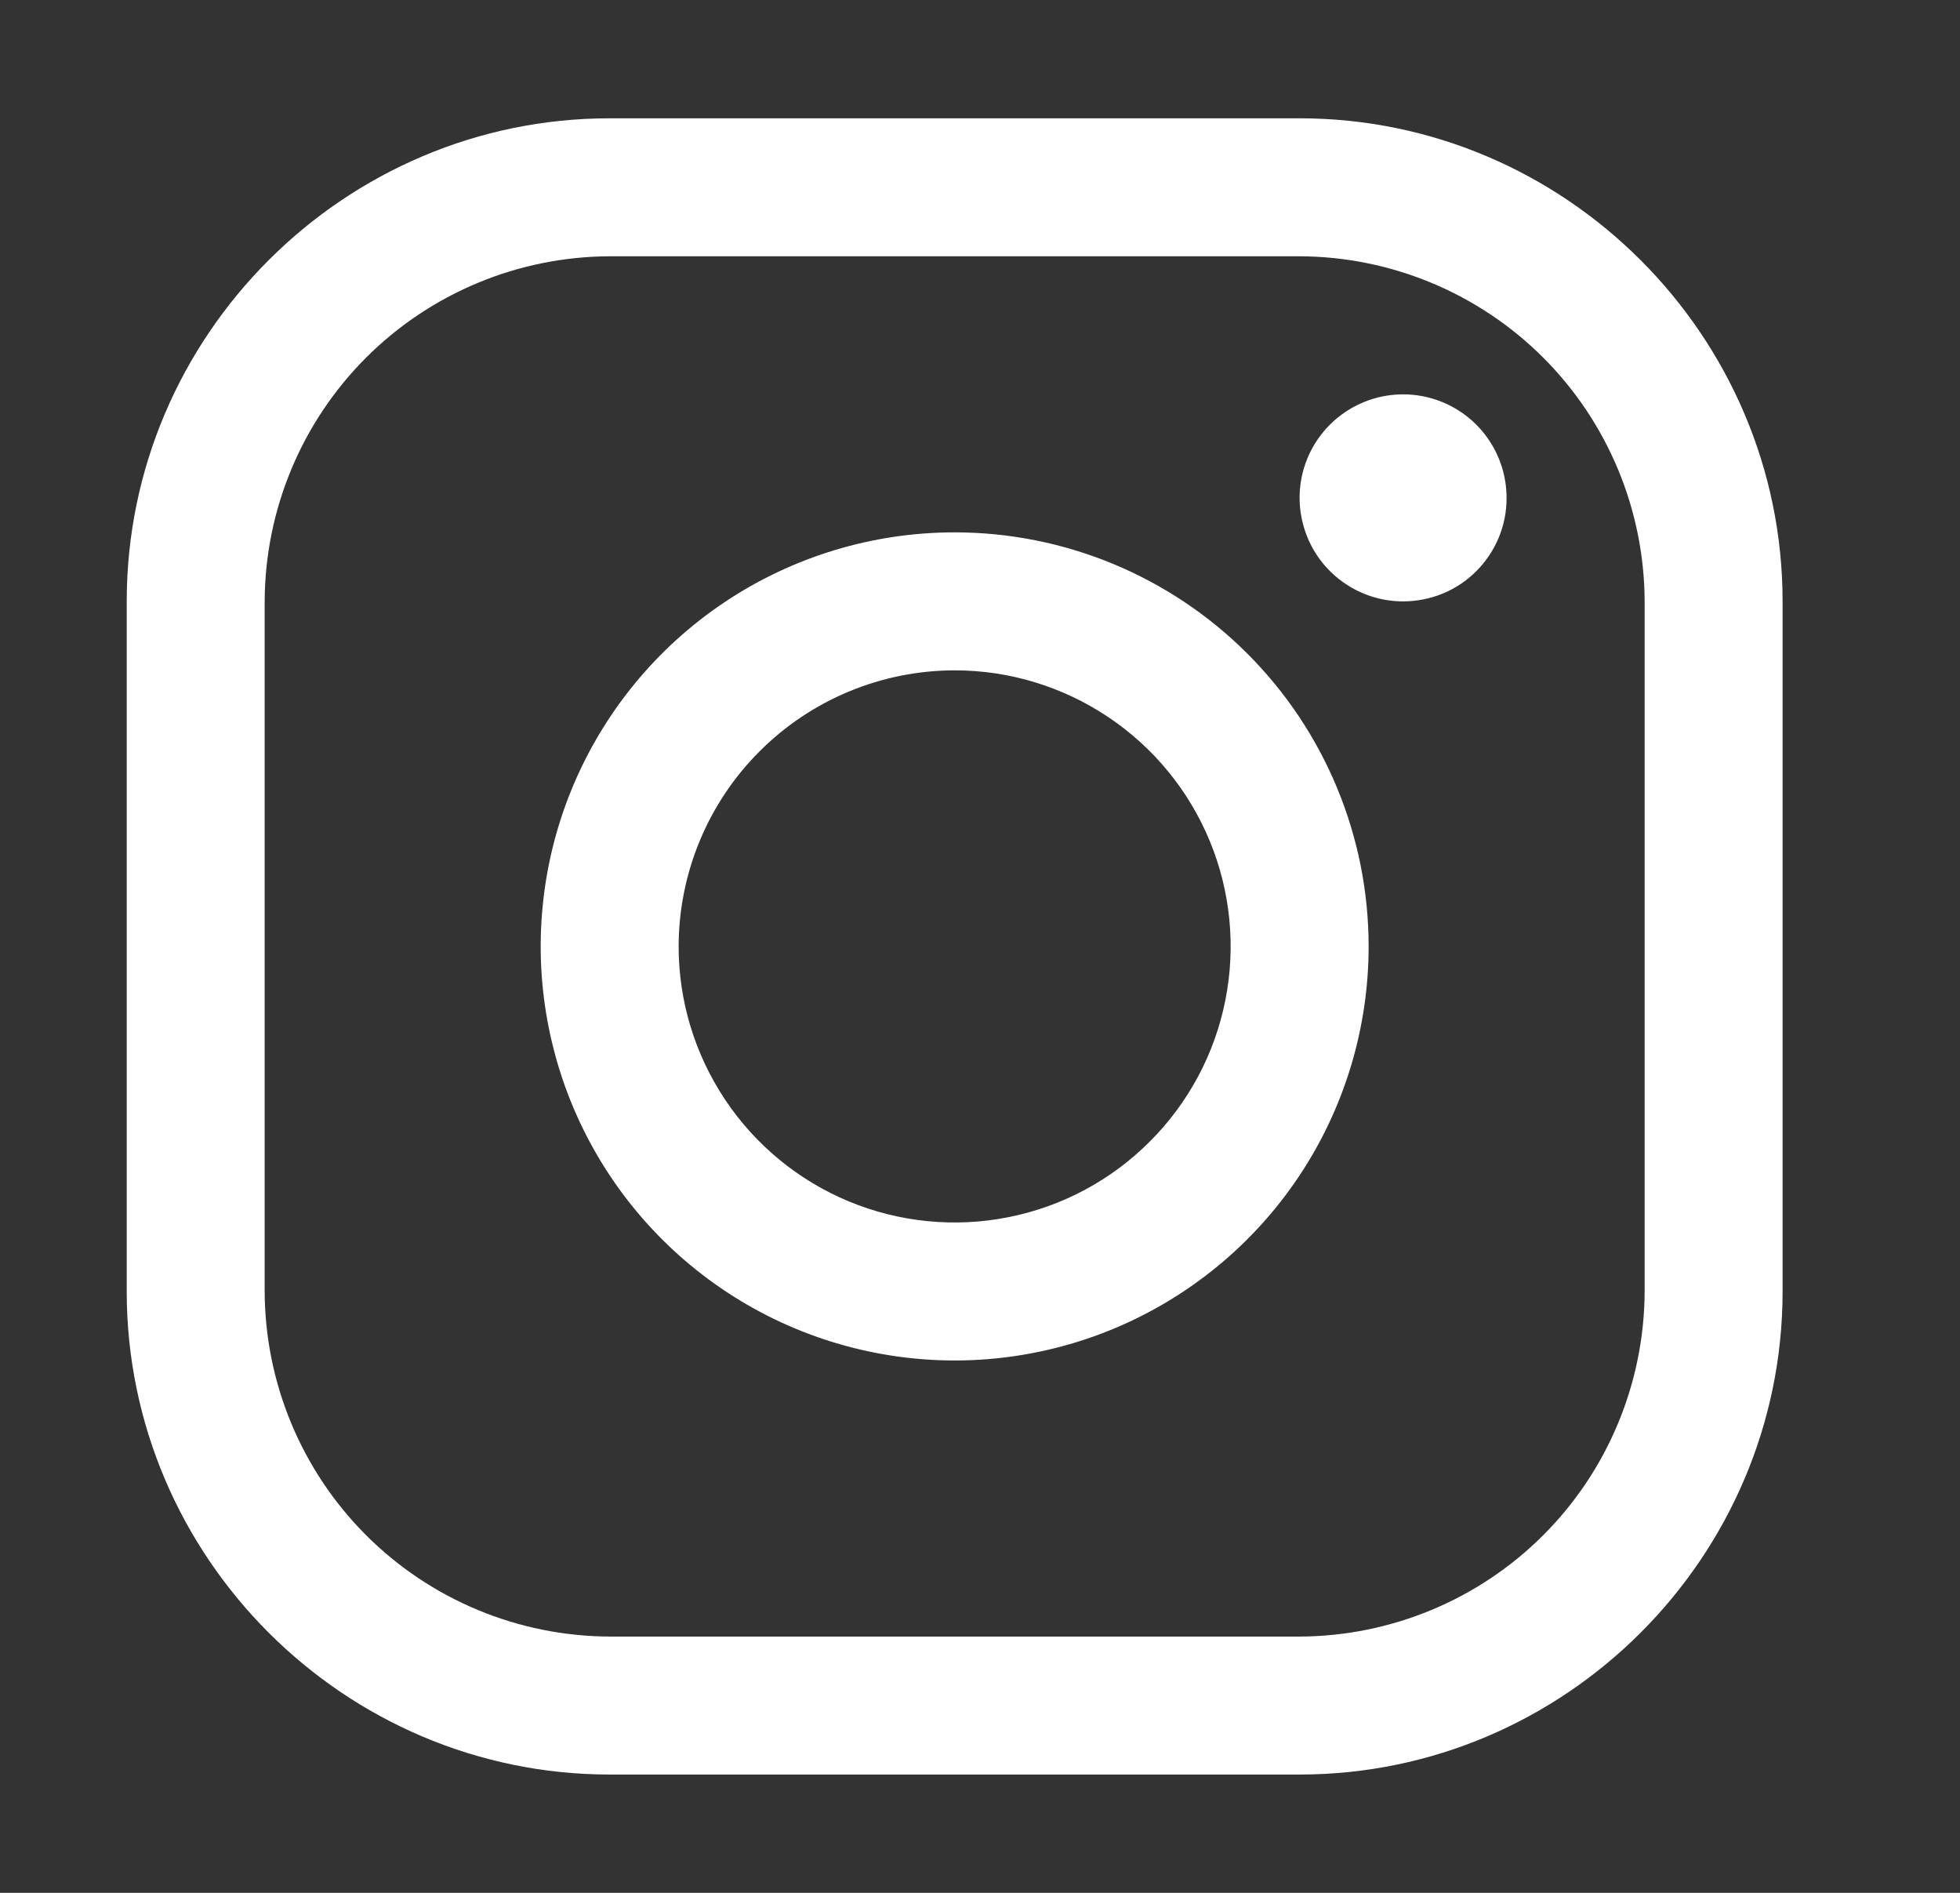 <?xml version="1.0" encoding="UTF-8"?>
<svg xmlns="http://www.w3.org/2000/svg" width="29" height="28" viewBox="0 0 29 28" fill="none">
  <rect x="0" y="0" width="29" height="28" fill="#333333" stroke="none"/>
  <path d="M19.229 3.791C20.581 3.796 21.878 4.335 22.834 5.291C23.79 6.247 24.329 7.543 24.334 8.896V19.104C24.329 20.456 23.79 21.753 22.834 22.709C21.878 23.665 20.581 24.204 19.229 24.209H9.021C7.668 24.204 6.372 23.665 5.416 22.709C4.46 21.753 3.921 20.456 3.916 19.104V8.896C3.921 7.543 4.46 6.247 5.416 5.291C6.372 4.335 7.668 3.796 9.021 3.791H19.229ZM19.229 1.75H9.021C5.091 1.75 1.875 4.966 1.875 8.896V19.104C1.875 23.034 5.091 26.25 9.021 26.25H19.229C23.159 26.25 26.375 23.034 26.375 19.104V8.896C26.375 4.966 23.159 1.75 19.229 1.75Z" fill="white"></path>
  <path d="M20.76 8.896C20.457 8.896 20.161 8.806 19.91 8.638C19.658 8.47 19.461 8.231 19.346 7.951C19.23 7.671 19.199 7.363 19.258 7.066C19.317 6.769 19.463 6.496 19.677 6.282C19.892 6.068 20.165 5.922 20.462 5.863C20.759 5.804 21.066 5.834 21.346 5.95C21.626 6.066 21.865 6.262 22.033 6.514C22.202 6.766 22.291 7.062 22.291 7.365C22.292 7.566 22.253 7.765 22.176 7.951C22.099 8.137 21.986 8.306 21.844 8.448C21.702 8.591 21.533 8.704 21.347 8.78C21.161 8.857 20.961 8.896 20.76 8.896ZM14.125 9.916C14.933 9.916 15.722 10.156 16.394 10.605C17.065 11.053 17.589 11.691 17.898 12.437C18.207 13.184 18.288 14.005 18.13 14.797C17.973 15.589 17.584 16.316 17.012 16.887C16.441 17.459 15.714 17.848 14.922 18.005C14.13 18.163 13.309 18.082 12.562 17.773C11.816 17.464 11.178 16.94 10.73 16.269C10.281 15.597 10.041 14.808 10.041 14C10.043 12.917 10.473 11.879 11.239 11.114C12.004 10.348 13.042 9.918 14.125 9.916ZM14.125 7.875C12.914 7.875 11.729 8.234 10.722 8.907C9.715 9.58 8.93 10.537 8.466 11.656C8.003 12.775 7.881 14.007 8.118 15.195C8.354 16.383 8.937 17.474 9.794 18.331C10.651 19.188 11.742 19.771 12.93 20.007C14.118 20.244 15.35 20.122 16.469 19.659C17.588 19.195 18.545 18.41 19.218 17.403C19.891 16.396 20.25 15.211 20.25 14C20.25 12.376 19.605 10.818 18.456 9.669C17.307 8.52 15.749 7.875 14.125 7.875Z" fill="white"></path>
</svg>

